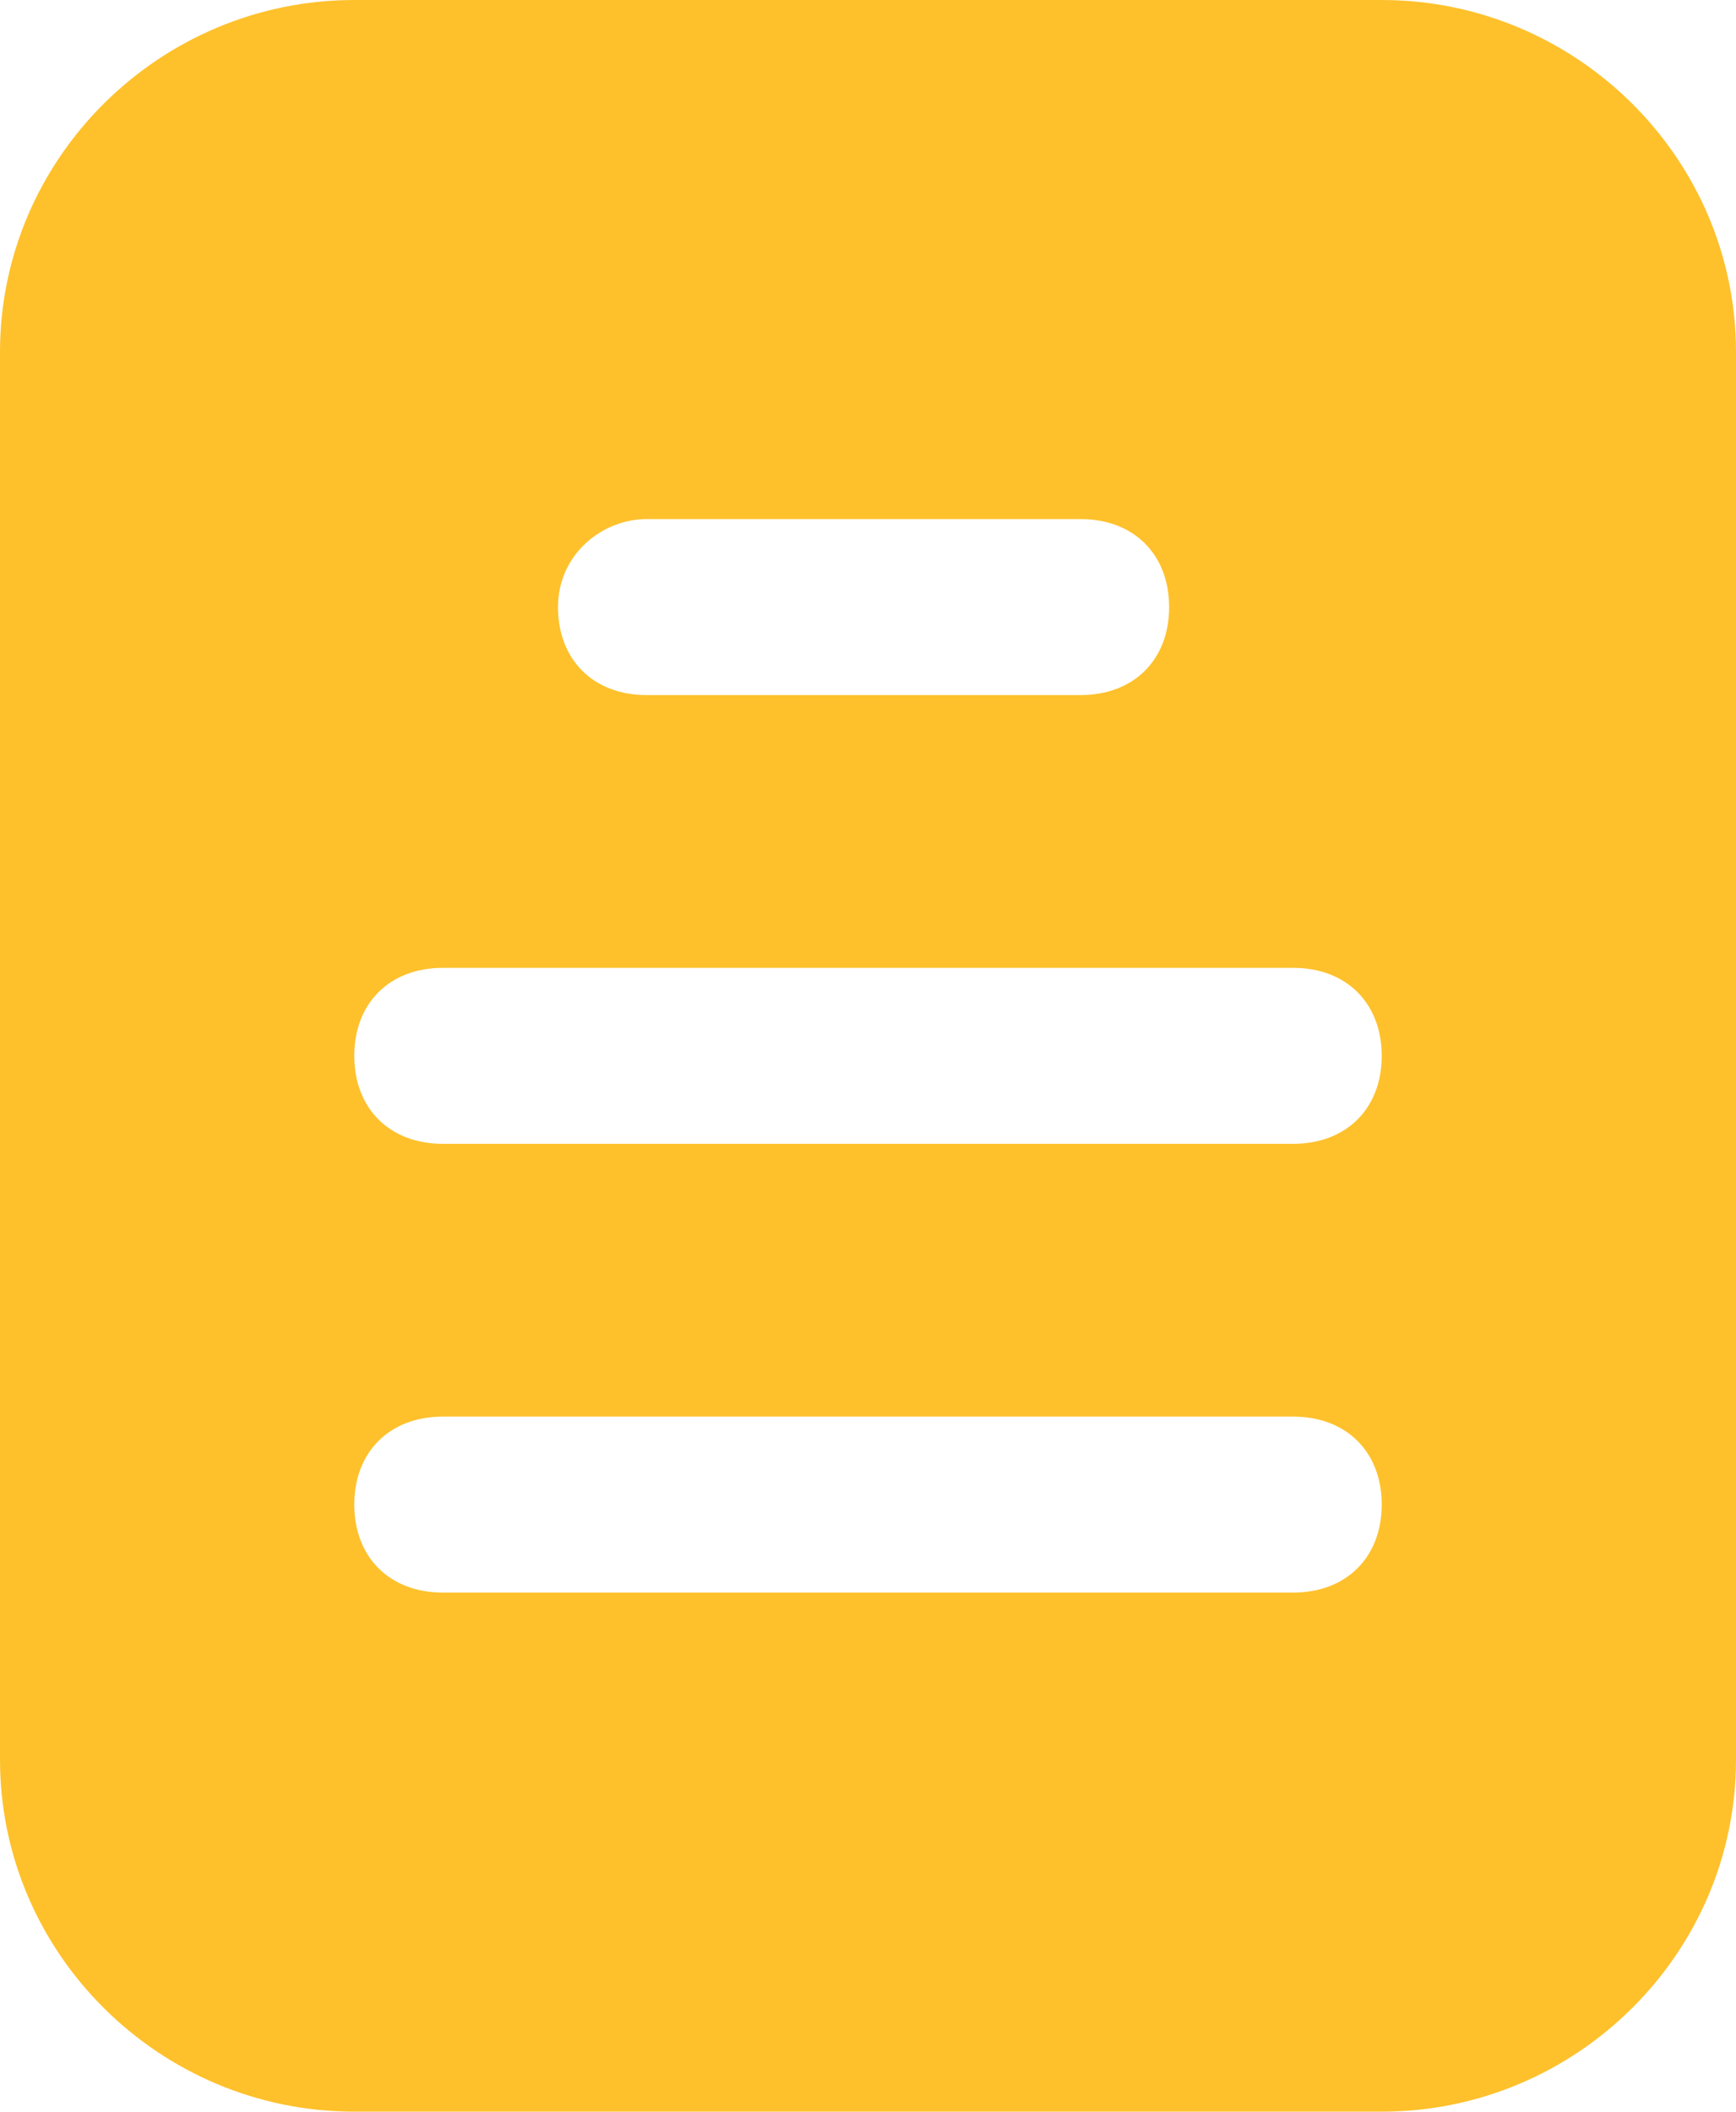 <svg xmlns="http://www.w3.org/2000/svg" width="37" height="45" viewBox="0 0 37 45" fill="none"><path id="Vector" d="M29.449 45C33.602 45 37 41.625 37 37.5V7.5C37 3.375 33.602 0 29.449 0H7.551C3.398 0 0 3.375 0 7.5V37.5C0 41.625 3.398 45 7.551 45H29.449ZM13.781 11.062H23.031C24.163 11.062 24.918 11.812 24.918 12.938C24.918 14.062 24.163 14.812 23.031 14.812H13.781C12.648 14.812 11.893 14.062 11.893 12.938C11.893 11.812 12.837 11.062 13.781 11.062ZM9.439 20.625H27.561C28.694 20.625 29.449 21.375 29.449 22.5C29.449 23.625 28.694 24.375 27.561 24.375H9.439C8.306 24.375 7.551 23.625 7.551 22.5C7.551 21.375 8.306 20.625 9.439 20.625ZM9.439 30.188H27.561C28.694 30.188 29.449 30.938 29.449 32.062C29.449 33.188 28.694 33.938 27.561 33.938H9.439C8.306 33.938 7.551 33.188 7.551 32.062C7.551 30.938 8.306 30.188 9.439 30.188Z" fill="#FEC12C"></path></svg>